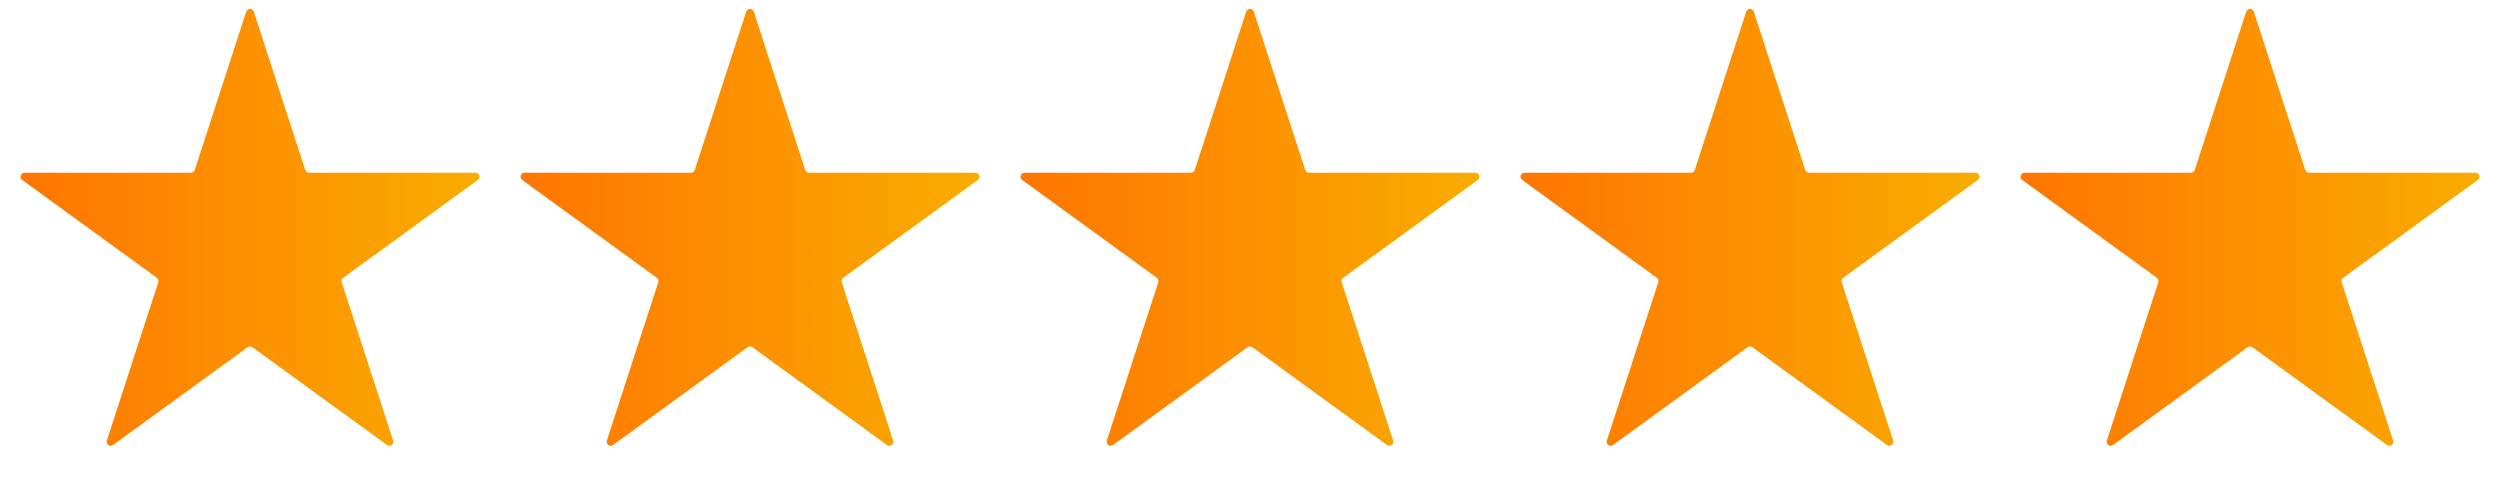 <?xml version="1.0" encoding="UTF-8"?>
<svg xmlns="http://www.w3.org/2000/svg" width="125" height="25" viewBox="0 0 125 25" fill="none">
  <path d="M12.31 0.585C12.37 0.401 12.63 0.401 12.69 0.585L15.261 8.499C15.288 8.582 15.365 8.637 15.452 8.637H23.773C23.966 8.637 24.047 8.885 23.89 8.999L17.158 13.89C17.088 13.941 17.059 14.031 17.086 14.114L19.657 22.027C19.717 22.212 19.506 22.365 19.349 22.251L12.618 17.36C12.547 17.309 12.453 17.309 12.382 17.36L5.651 22.251C5.494 22.365 5.283 22.212 5.343 22.027L7.914 14.114C7.941 14.031 7.912 13.941 7.842 13.89L1.11 8.999C0.953 8.885 1.034 8.637 1.227 8.637H9.548C9.635 8.637 9.712 8.582 9.738 8.499L12.31 0.585Z" fill="url(#paint0_linear_2956_2)"></path>
  <path d="M37.31 0.585C37.37 0.401 37.63 0.401 37.69 0.585L40.261 8.499C40.288 8.582 40.365 8.637 40.452 8.637H48.773C48.966 8.637 49.047 8.885 48.89 8.999L42.158 13.89C42.088 13.941 42.059 14.031 42.086 14.114L44.657 22.027C44.717 22.212 44.506 22.365 44.349 22.251L37.618 17.36C37.547 17.309 37.453 17.309 37.382 17.36L30.651 22.251C30.494 22.365 30.283 22.212 30.343 22.027L32.914 14.114C32.941 14.031 32.912 13.941 32.842 13.89L26.11 8.999C25.953 8.885 26.034 8.637 26.227 8.637H34.548C34.635 8.637 34.712 8.582 34.739 8.499L37.31 0.585Z" fill="url(#paint1_linear_2956_2)"></path>
  <path d="M62.31 0.585C62.37 0.401 62.63 0.401 62.69 0.585L65.261 8.499C65.288 8.582 65.365 8.637 65.452 8.637H73.773C73.966 8.637 74.047 8.885 73.89 8.999L67.158 13.89C67.088 13.941 67.059 14.031 67.086 14.114L69.657 22.027C69.717 22.212 69.506 22.365 69.349 22.251L62.618 17.36C62.547 17.309 62.453 17.309 62.382 17.36L55.651 22.251C55.494 22.365 55.283 22.212 55.343 22.027L57.914 14.114C57.941 14.031 57.912 13.941 57.842 13.89L51.11 8.999C50.953 8.885 51.034 8.637 51.227 8.637H59.548C59.635 8.637 59.712 8.582 59.739 8.499L62.31 0.585Z" fill="url(#paint2_linear_2956_2)"></path>
  <path d="M87.31 0.585C87.37 0.401 87.63 0.401 87.69 0.585L90.261 8.499C90.288 8.582 90.365 8.637 90.452 8.637H98.773C98.966 8.637 99.047 8.885 98.89 8.999L92.158 13.89C92.088 13.941 92.059 14.031 92.086 14.114L94.657 22.027C94.717 22.212 94.506 22.365 94.349 22.251L87.618 17.36C87.547 17.309 87.453 17.309 87.382 17.36L80.651 22.251C80.494 22.365 80.283 22.212 80.343 22.027L82.914 14.114C82.941 14.031 82.912 13.941 82.842 13.89L76.11 8.999C75.953 8.885 76.034 8.637 76.227 8.637H84.548C84.635 8.637 84.712 8.582 84.739 8.499L87.31 0.585Z" fill="url(#paint3_linear_2956_2)"></path>
  <path d="M112.31 0.585C112.37 0.401 112.63 0.401 112.69 0.585L115.262 8.499C115.288 8.582 115.365 8.637 115.452 8.637H123.773C123.966 8.637 124.047 8.885 123.89 8.999L117.158 13.89C117.088 13.941 117.059 14.031 117.086 14.114L119.657 22.027C119.717 22.212 119.506 22.365 119.349 22.251L112.618 17.36C112.547 17.309 112.453 17.309 112.382 17.36L105.651 22.251C105.494 22.365 105.283 22.212 105.343 22.027L107.914 14.114C107.941 14.031 107.912 13.941 107.842 13.89L101.11 8.999C100.953 8.885 101.034 8.637 101.227 8.637H109.548C109.635 8.637 109.712 8.582 109.738 8.499L112.31 0.585Z" fill="url(#paint4_linear_2956_2)"></path>
  <defs>
    <linearGradient id="paint0_linear_2956_2" x1="0.001" y1="12.499" x2="25" y2="12.499" gradientUnits="userSpaceOnUse">
      <stop offset="0.05" stop-color="#FF7600"></stop>
      <stop offset="0.95" stop-color="#F9AC00"></stop>
    </linearGradient>
    <linearGradient id="paint1_linear_2956_2" x1="25" y1="12.499" x2="50" y2="12.499" gradientUnits="userSpaceOnUse">
      <stop offset="0.05" stop-color="#FF7600"></stop>
      <stop offset="0.95" stop-color="#F9AC00"></stop>
    </linearGradient>
    <linearGradient id="paint2_linear_2956_2" x1="50.001" y1="12.499" x2="75" y2="12.499" gradientUnits="userSpaceOnUse">
      <stop offset="0.05" stop-color="#FF7600"></stop>
      <stop offset="0.95" stop-color="#F9AC00"></stop>
    </linearGradient>
    <linearGradient id="paint3_linear_2956_2" x1="75.001" y1="12.499" x2="100" y2="12.499" gradientUnits="userSpaceOnUse">
      <stop offset="0.05" stop-color="#FF7600"></stop>
      <stop offset="0.95" stop-color="#F9AC00"></stop>
    </linearGradient>
    <linearGradient id="paint4_linear_2956_2" x1="100.001" y1="12.499" x2="125" y2="12.499" gradientUnits="userSpaceOnUse">
      <stop offset="0.05" stop-color="#FF7600"></stop>
      <stop offset="0.95" stop-color="#F9AC00"></stop>
    </linearGradient>
  </defs>
</svg>
